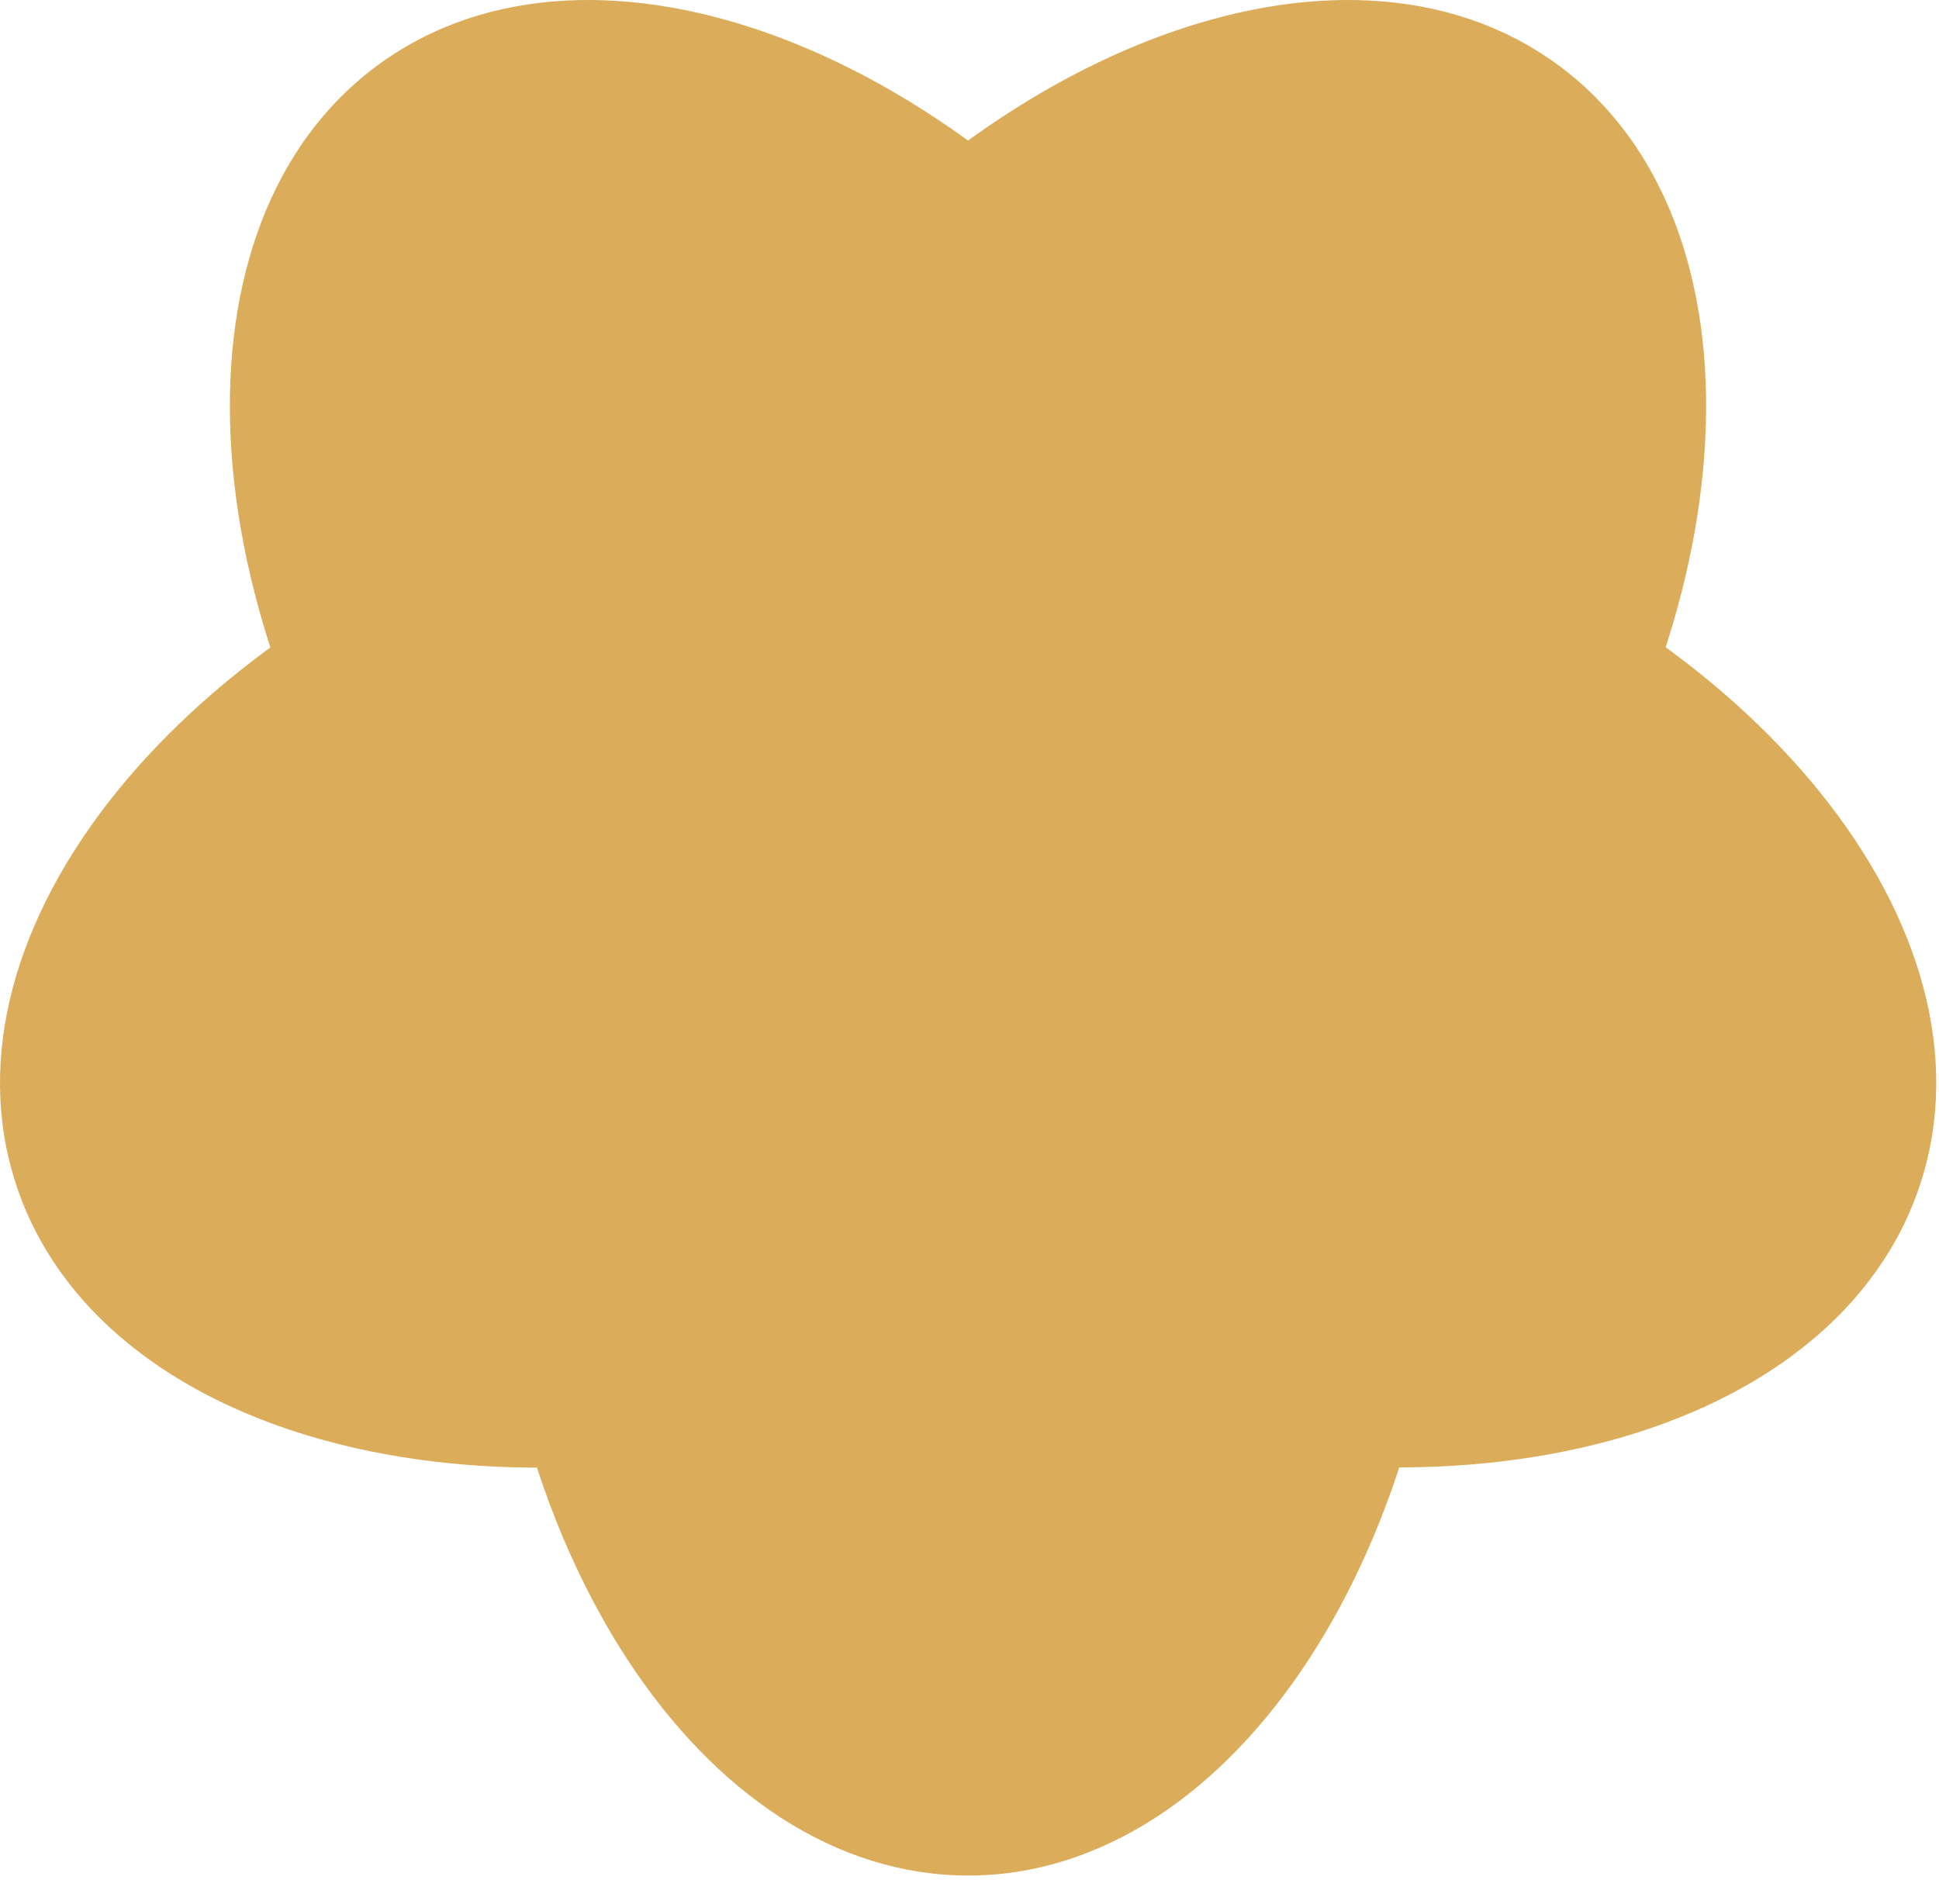 <?xml version="1.0" encoding="UTF-8"?> <svg xmlns="http://www.w3.org/2000/svg" width="56" height="55" viewBox="0 0 56 55" fill="none"> <path d="M14.041 32.863C14.041 21.104 20.273 11.566 27.96 11.566C35.646 11.566 41.874 21.104 41.874 32.868C41.874 44.633 35.641 54.17 27.96 54.17C20.273 54.165 14.041 44.628 14.041 32.863Z" fill="#DBAC5A"></path> <path d="M16.411 14.367C27.598 10.729 38.594 13.711 40.969 21.02C43.343 28.33 36.2 37.201 25.013 40.839C13.826 44.476 2.83 41.495 0.456 34.185C-1.919 26.876 5.224 18 16.411 14.367Z" fill="#DBAC5A"></path> <path d="M34.736 10.9C41.649 20.418 42.217 31.796 35.999 36.31C29.781 40.829 19.138 36.775 12.22 27.257C5.302 17.74 4.739 6.362 10.957 1.848C17.179 -2.671 27.823 1.383 34.736 10.9Z" fill="#DBAC5A"></path> <path d="M43.695 27.257C36.782 36.775 26.134 40.829 19.916 36.31C13.698 31.791 14.266 20.418 21.179 10.9C28.092 1.383 38.74 -2.671 44.958 1.848C51.176 6.367 50.608 17.74 43.695 27.257Z" fill="#DBAC5A"></path> <path d="M30.907 40.833C19.72 37.195 12.577 28.324 14.952 21.014C17.326 13.705 28.322 10.728 39.509 14.361C50.696 17.998 57.839 26.87 55.465 34.179C53.09 41.489 42.094 44.47 30.907 40.833Z" fill="#DBAC5A"></path> </svg> 